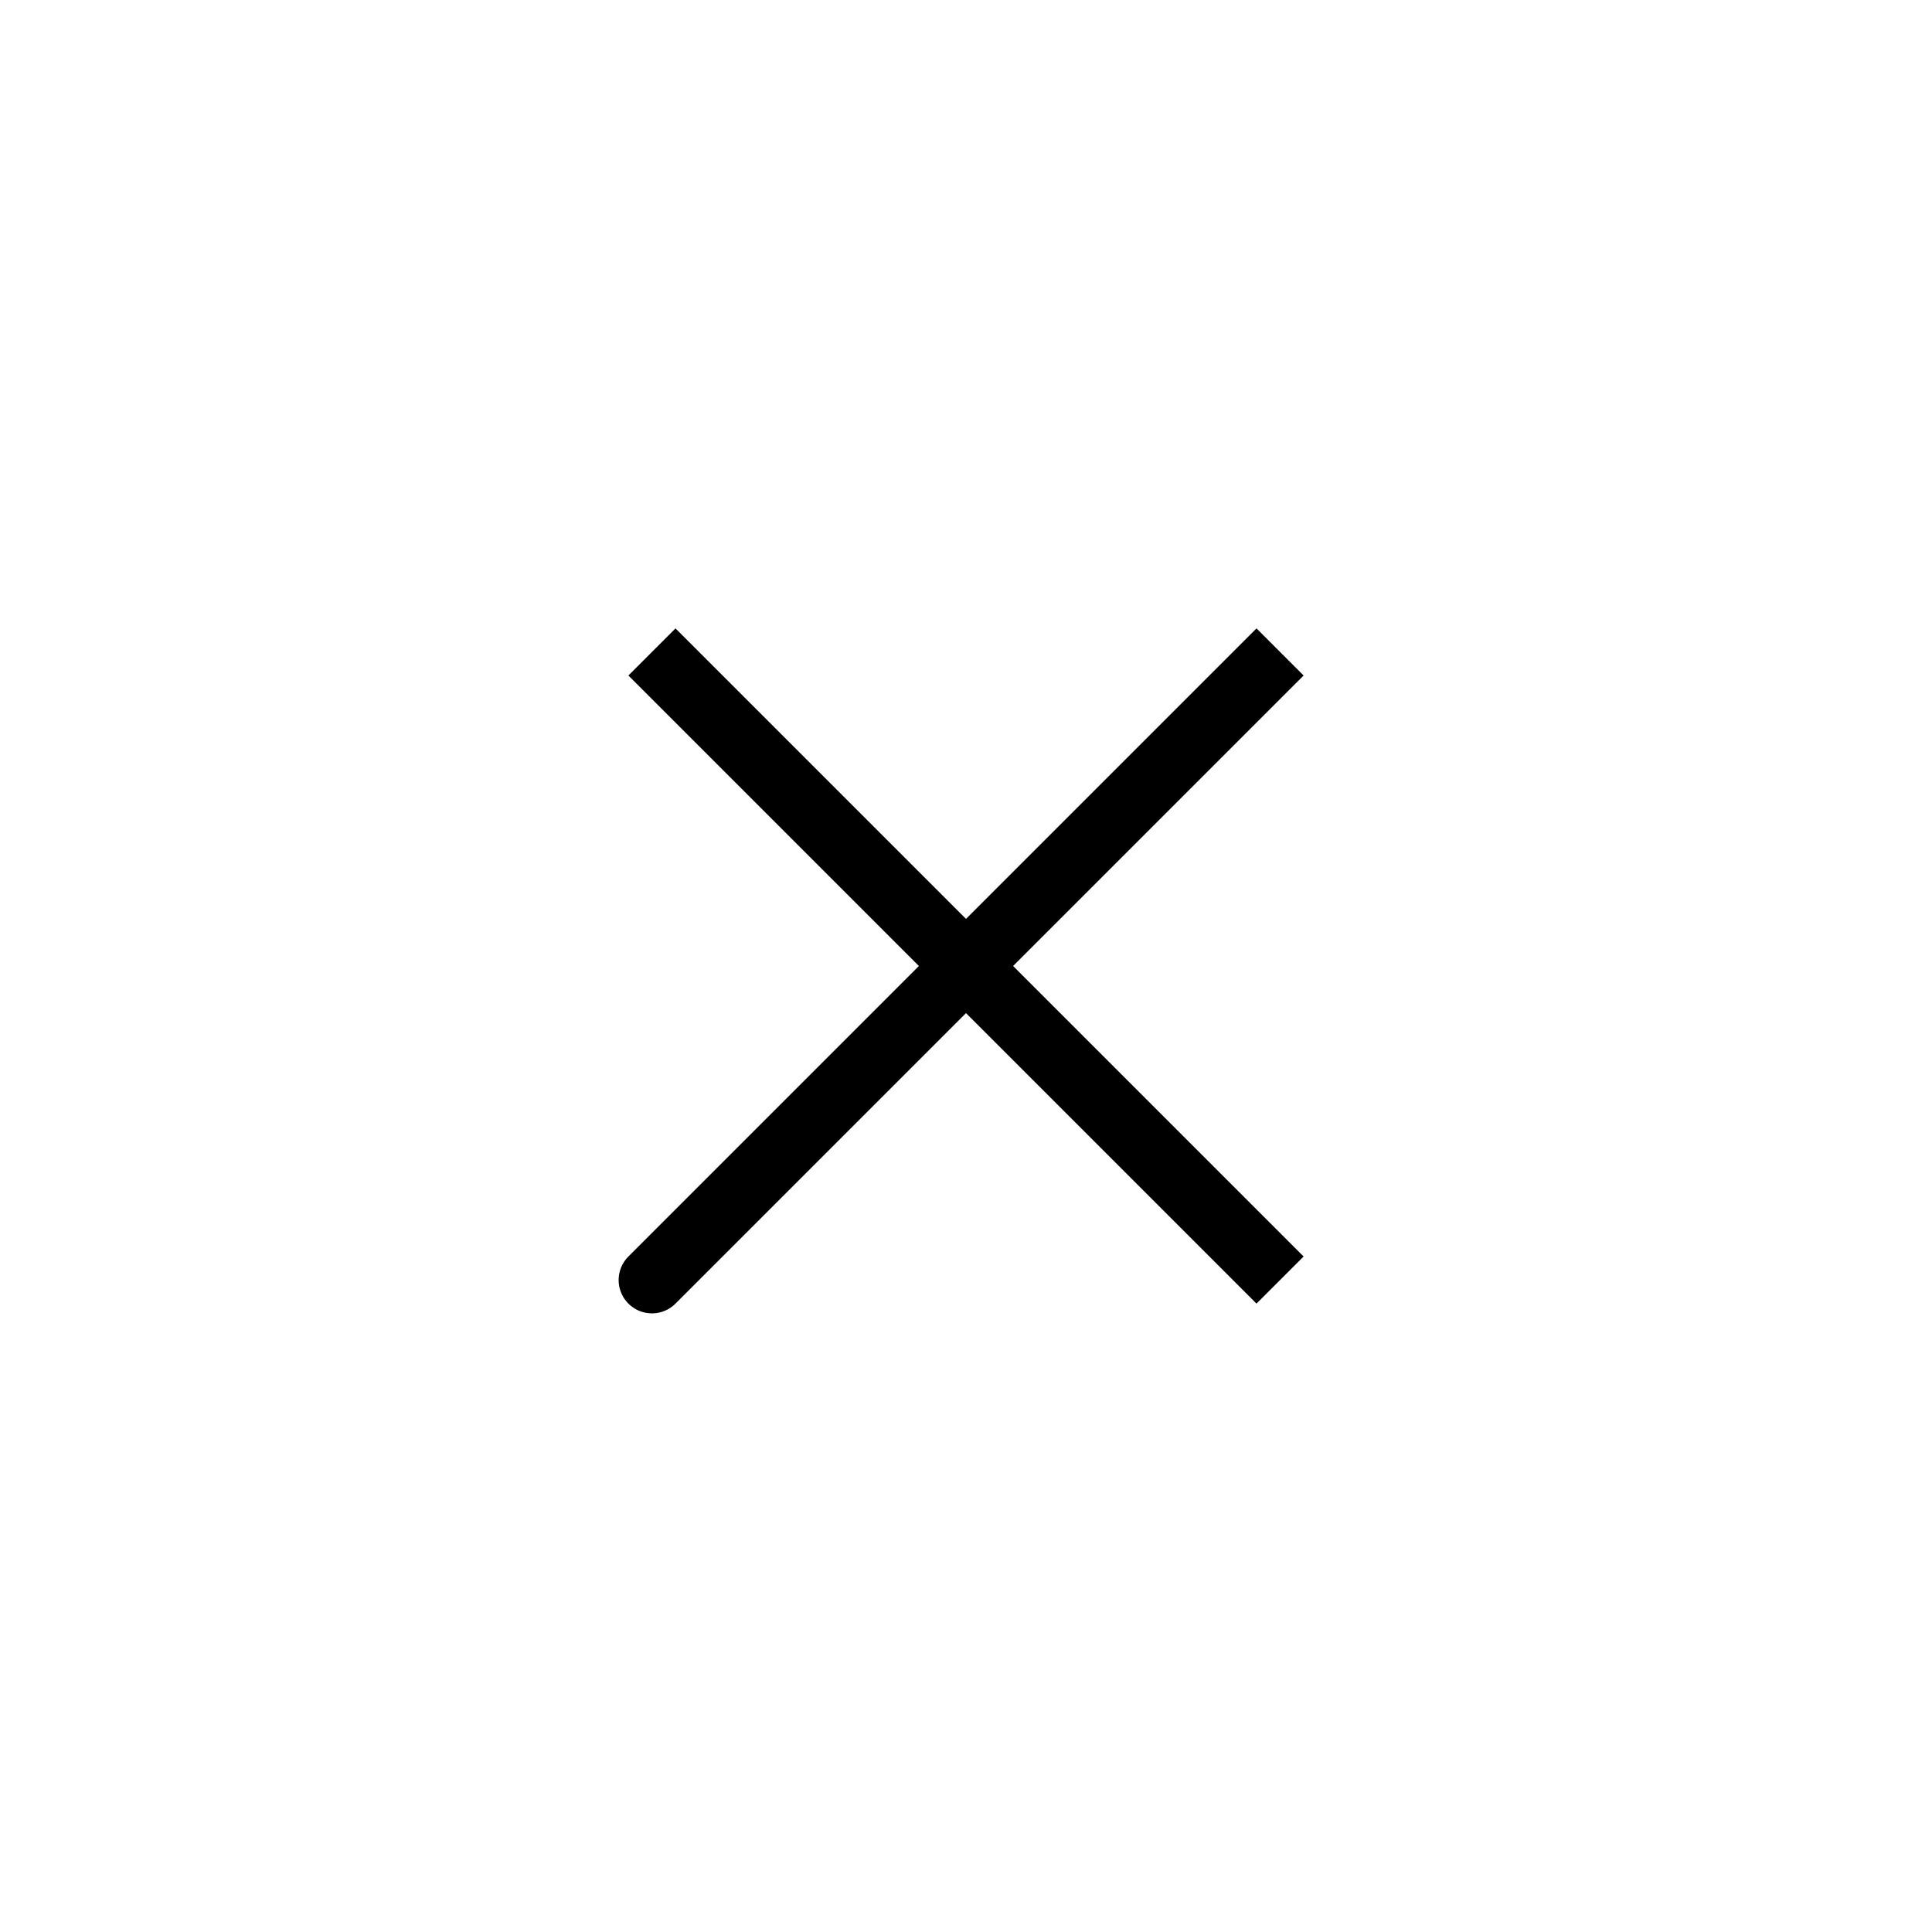 <svg width="58" height="58" viewBox="0 0 58 58" fill="none" xmlns="http://www.w3.org/2000/svg">
<path d="M29 29L19.572 38.428M38.428 38.428L29 29L38.428 38.428ZM29 29L19.572 19.572L29 29ZM29 29L38.428 19.572L29 29Z" stroke="black" stroke-width="2" stroke-linecap="round"/>
</svg>
